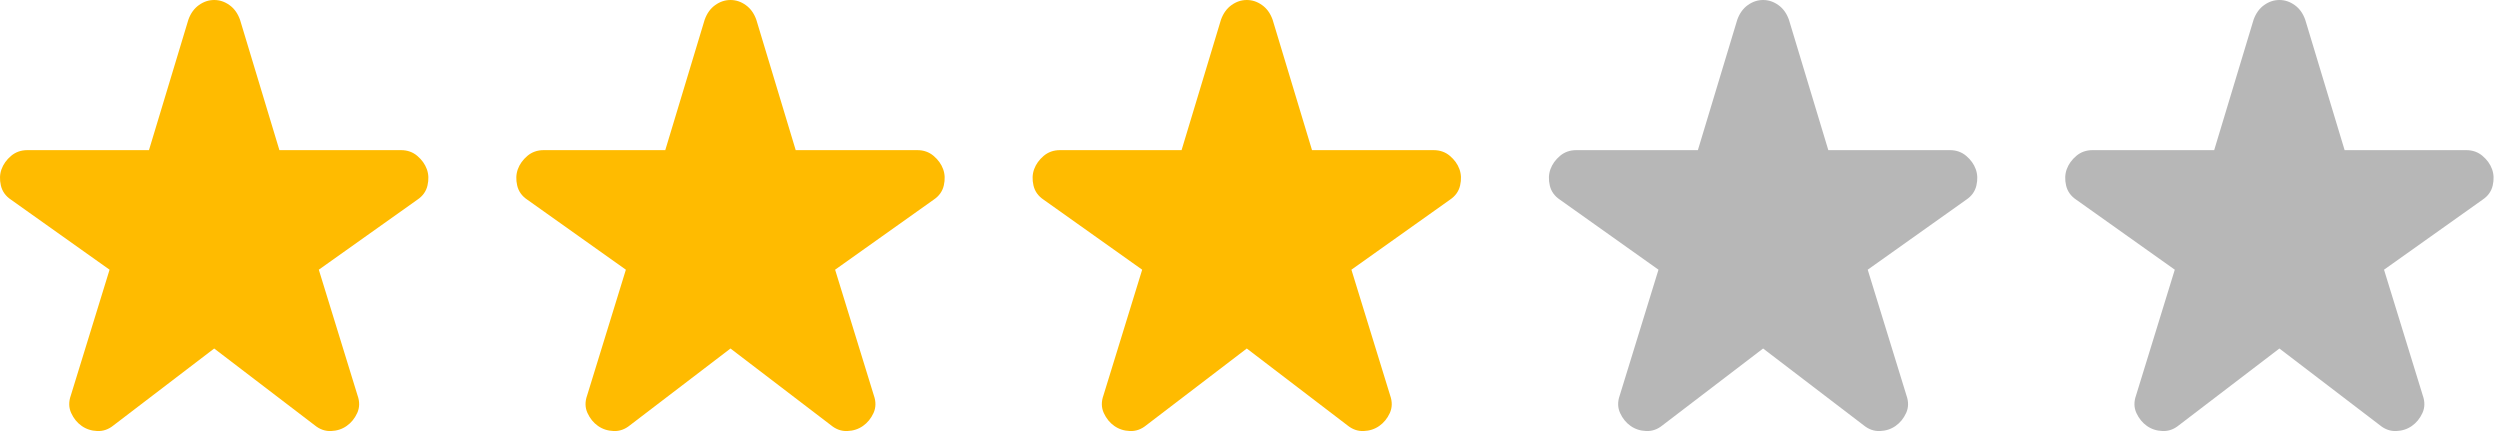 <svg width="92" height="16" viewBox="0 0 92 16" fill="none" xmlns="http://www.w3.org/2000/svg">
<path d="M7.882 12.825L4.182 15.65C3.999 15.8 3.799 15.871 3.582 15.862C3.365 15.854 3.174 15.792 3.007 15.675C2.84 15.558 2.711 15.4 2.62 15.2C2.528 15 2.524 14.783 2.607 14.55L4.032 9.925L0.407 7.35C0.207 7.217 0.082 7.042 0.032 6.825C-0.018 6.608 -0.01 6.408 0.057 6.225C0.124 6.042 0.24 5.879 0.407 5.737C0.574 5.596 0.774 5.525 1.007 5.525H5.482L6.932 0.725C7.015 0.492 7.145 0.312 7.32 0.187C7.495 0.062 7.682 0 7.882 0C8.082 0 8.269 0.062 8.444 0.187C8.619 0.312 8.749 0.492 8.832 0.725L10.282 5.525H14.757C14.991 5.525 15.191 5.596 15.357 5.737C15.524 5.879 15.64 6.042 15.707 6.225C15.774 6.408 15.782 6.608 15.732 6.825C15.682 7.042 15.557 7.217 15.357 7.35L11.732 9.925L13.157 14.55C13.241 14.783 13.236 15 13.145 15.2C13.053 15.4 12.924 15.558 12.757 15.675C12.591 15.792 12.399 15.854 12.182 15.862C11.966 15.871 11.765 15.8 11.582 15.65L7.882 12.825Z" fill="#FFBB00"/>
<path d="M26.882 12.825L23.182 15.65C22.999 15.8 22.799 15.871 22.582 15.862C22.366 15.854 22.174 15.792 22.007 15.675C21.84 15.558 21.712 15.4 21.62 15.2C21.528 15 21.524 14.783 21.607 14.55L23.032 9.925L19.407 7.35C19.207 7.217 19.082 7.042 19.032 6.825C18.982 6.608 18.991 6.408 19.057 6.225C19.124 6.042 19.241 5.879 19.407 5.737C19.574 5.596 19.774 5.525 20.007 5.525H24.482L25.932 0.725C26.015 0.492 26.145 0.312 26.32 0.187C26.495 0.062 26.682 0 26.882 0C27.082 0 27.27 0.062 27.444 0.187C27.619 0.312 27.749 0.492 27.832 0.725L29.282 5.525H33.757C33.99 5.525 34.191 5.596 34.357 5.737C34.524 5.879 34.641 6.042 34.707 6.225C34.774 6.408 34.782 6.608 34.732 6.825C34.682 7.042 34.557 7.217 34.357 7.35L30.732 9.925L32.157 14.55C32.24 14.783 32.236 15 32.145 15.2C32.053 15.4 31.924 15.558 31.757 15.675C31.59 15.792 31.399 15.854 31.182 15.862C30.965 15.871 30.765 15.8 30.582 15.65L26.882 12.825Z" fill="#FFBB00"/>
<path d="M45.882 12.825L42.182 15.65C41.999 15.8 41.799 15.871 41.582 15.862C41.365 15.854 41.174 15.792 41.007 15.675C40.84 15.558 40.712 15.4 40.62 15.2C40.528 15 40.524 14.783 40.607 14.55L42.032 9.925L38.407 7.35C38.207 7.217 38.082 7.042 38.032 6.825C37.982 6.608 37.99 6.408 38.057 6.225C38.124 6.042 38.24 5.879 38.407 5.737C38.574 5.596 38.774 5.525 39.007 5.525H43.482L44.932 0.725C45.016 0.492 45.145 0.312 45.32 0.187C45.495 0.062 45.682 0 45.882 0C46.082 0 46.27 0.062 46.444 0.187C46.62 0.312 46.749 0.492 46.832 0.725L48.282 5.525H52.757C52.99 5.525 53.191 5.596 53.357 5.737C53.524 5.879 53.641 6.042 53.707 6.225C53.774 6.408 53.782 6.608 53.732 6.825C53.682 7.042 53.557 7.217 53.357 7.35L49.732 9.925L51.157 14.55C51.24 14.783 51.236 15 51.145 15.2C51.053 15.4 50.924 15.558 50.757 15.675C50.59 15.792 50.399 15.854 50.182 15.862C49.965 15.871 49.766 15.8 49.582 15.65L45.882 12.825Z" fill="#FFBB00"/>
<path d="M64.882 12.825L61.182 15.65C60.999 15.8 60.799 15.871 60.582 15.862C60.365 15.854 60.174 15.792 60.007 15.675C59.84 15.558 59.712 15.4 59.62 15.2C59.528 15 59.524 14.783 59.607 14.55L61.032 9.925L57.407 7.35C57.207 7.217 57.082 7.042 57.032 6.825C56.982 6.608 56.99 6.408 57.057 6.225C57.124 6.042 57.24 5.879 57.407 5.737C57.574 5.596 57.774 5.525 58.007 5.525H62.482L63.932 0.725C64.016 0.492 64.145 0.312 64.32 0.187C64.495 0.062 64.682 0 64.882 0C65.082 0 65.269 0.062 65.444 0.187C65.62 0.312 65.749 0.492 65.832 0.725L67.282 5.525H71.757C71.99 5.525 72.191 5.596 72.357 5.737C72.524 5.879 72.641 6.042 72.707 6.225C72.774 6.408 72.782 6.608 72.732 6.825C72.682 7.042 72.557 7.217 72.357 7.35L68.732 9.925L70.157 14.55C70.24 14.783 70.237 15 70.145 15.2C70.053 15.4 69.924 15.558 69.757 15.675C69.591 15.792 69.399 15.854 69.182 15.862C68.966 15.871 68.766 15.8 68.582 15.65L64.882 12.825Z" fill="#B7B7B7"/>
<path d="M83.882 12.825L80.182 15.65C79.999 15.8 79.799 15.871 79.582 15.862C79.365 15.854 79.174 15.792 79.007 15.675C78.841 15.558 78.712 15.4 78.62 15.2C78.528 15 78.524 14.783 78.607 14.55L80.032 9.925L76.407 7.35C76.207 7.217 76.082 7.042 76.032 6.825C75.982 6.608 75.99 6.408 76.057 6.225C76.124 6.042 76.24 5.879 76.407 5.737C76.574 5.596 76.774 5.525 77.007 5.525H81.482L82.932 0.725C83.016 0.492 83.145 0.312 83.32 0.187C83.495 0.062 83.682 0 83.882 0C84.082 0 84.269 0.062 84.444 0.187C84.62 0.312 84.749 0.492 84.832 0.725L86.282 5.525H90.757C90.99 5.525 91.191 5.596 91.357 5.737C91.524 5.879 91.641 6.042 91.707 6.225C91.774 6.408 91.782 6.608 91.732 6.825C91.682 7.042 91.557 7.217 91.357 7.35L87.732 9.925L89.157 14.55C89.24 14.783 89.237 15 89.145 15.2C89.053 15.4 88.924 15.558 88.757 15.675C88.591 15.792 88.399 15.854 88.182 15.862C87.966 15.871 87.766 15.8 87.582 15.65L83.882 12.825Z" fill="#B7B7B7"/>
</svg>
